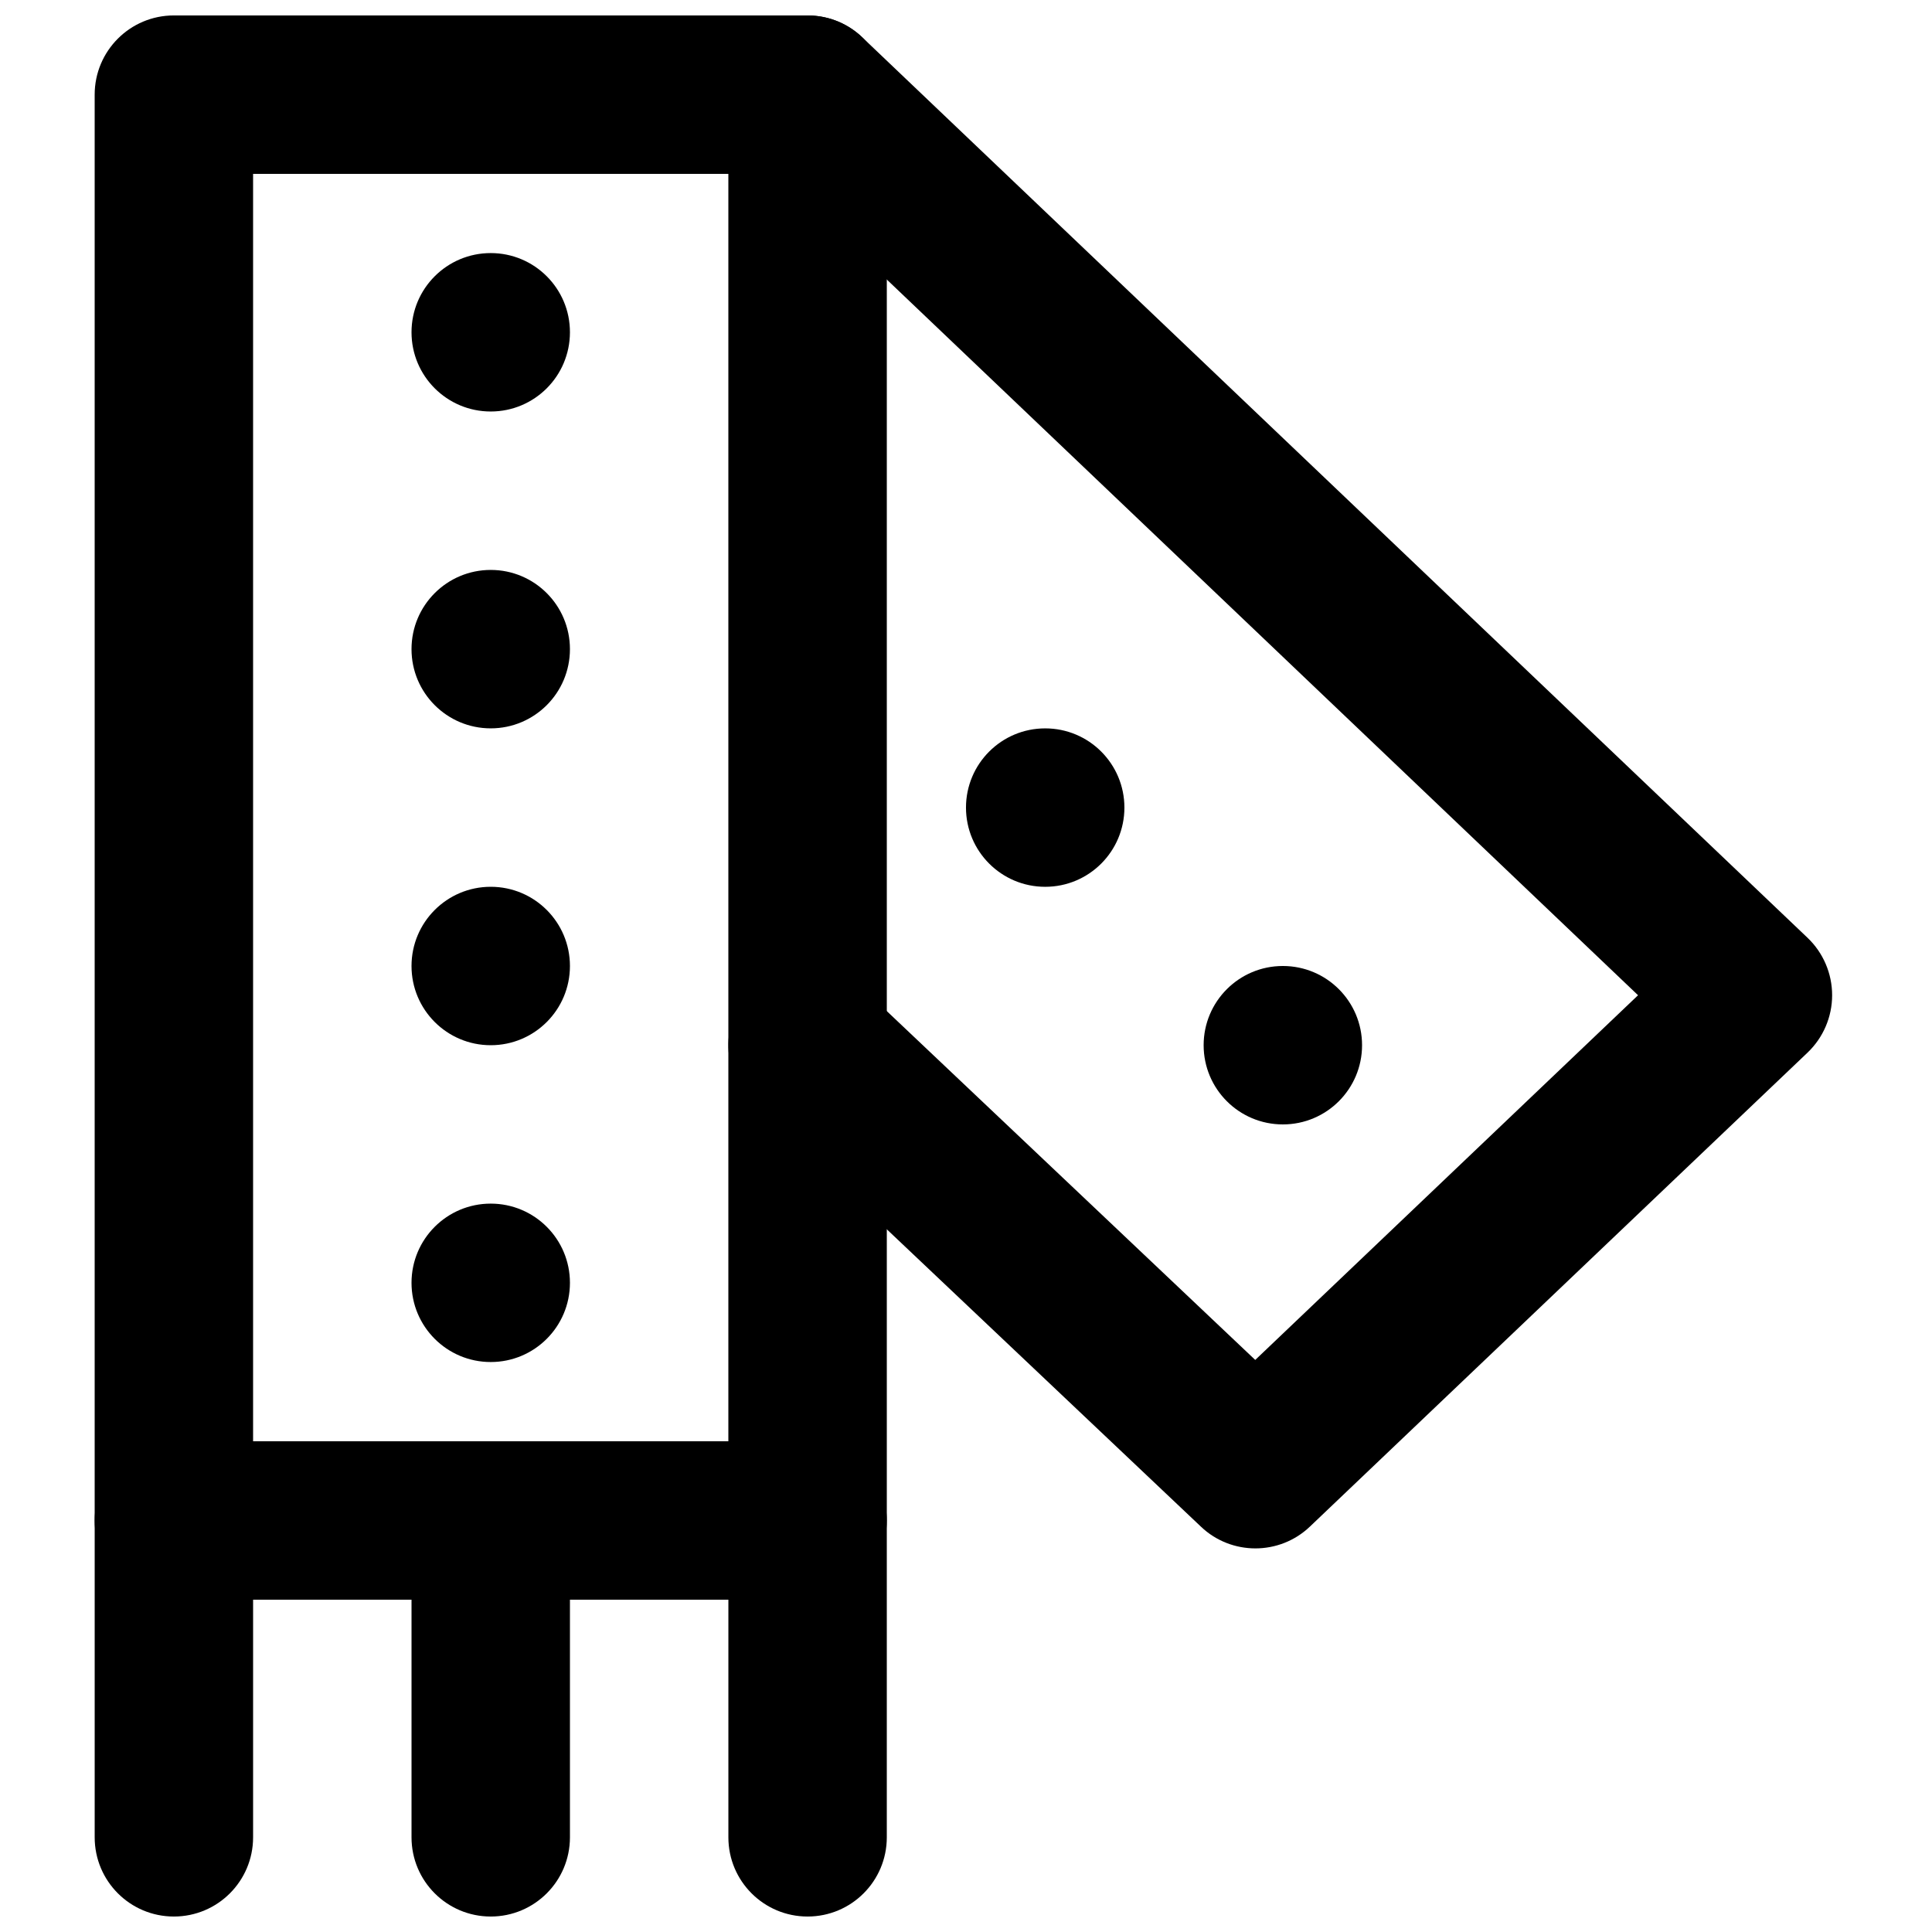 <?xml version="1.0" encoding="UTF-8"?>
<!-- Uploaded to: ICON Repo, www.iconrepo.com, Generator: ICON Repo Mixer Tools -->
<svg width="800px" height="800px" version="1.1" viewBox="144 144 512 512" xmlns="http://www.w3.org/2000/svg">
 <defs>
  <clipPath id="e">
   <path d="m169 148.09h211v419.91h-211z"/>
  </clipPath>
  <clipPath id="d">
   <path d="m337 148.09h293v406.91h-293z"/>
  </clipPath>
  <clipPath id="c">
   <path d="m169 525h43v126.9h-43z"/>
  </clipPath>
  <clipPath id="b">
   <path d="m253 525h43v126.9h-43z"/>
  </clipPath>
  <clipPath id="a">
   <path d="m337 525h43v126.9h-43z"/>
  </clipPath>
 </defs>
 <g clip-path="url(#e)">
  <path d="m211.07 525.95h125.95v-335.87h-125.95zm146.95 41.984h-167.94c-11.609 0-20.992-9.402-20.992-20.992v-377.86c0-11.586 9.383-20.992 20.992-20.992h167.94c11.605 0 20.992 9.406 20.992 20.992v377.86c0 11.59-9.387 20.992-20.992 20.992z" fill-rule="evenodd"/>
 </g>
 <g clip-path="url(#d)">
  <path d="m476.69 554.34c-5.184 0-10.391-1.91-14.422-5.754l-118.69-112.35c-8.418-7.977-8.773-21.266-0.82-29.684 8.02-8.418 21.289-8.773 29.684-0.82l104.21 98.664 101.45-96.648-234.54-223.44c-8.398-8-8.734-21.309-0.715-29.703 8.02-8.379 21.309-8.691 29.66-0.715l250.52 238.64c4.156 3.969 6.508 9.469 6.508 15.219 0 5.731-2.352 11.23-6.508 15.199l-131.87 125.6c-4.031 3.859-9.258 5.793-14.465 5.793" fill-rule="evenodd"/>
 </g>
 <g clip-path="url(#c)">
  <path d="m190.08 651.9c-11.605 0-20.988-9.402-20.988-20.992v-83.969c0-11.586 9.383-20.992 20.988-20.992 11.609 0 20.992 9.406 20.992 20.992v83.969c0 11.59-9.383 20.992-20.992 20.992" fill-rule="evenodd"/>
 </g>
 <g clip-path="url(#b)">
  <path d="m274.05 651.9c-11.605 0-20.992-9.402-20.992-20.992v-83.969c0-11.586 9.387-20.992 20.992-20.992 11.609 0 20.992 9.406 20.992 20.992v83.969c0 11.59-9.383 20.992-20.992 20.992" fill-rule="evenodd"/>
 </g>
 <g clip-path="url(#a)">
  <path d="m358.02 651.9c-11.609 0-20.992-9.402-20.992-20.992v-83.969c0-11.586 9.383-20.992 20.992-20.992s20.992 9.406 20.992 20.992v83.969c0 11.59-9.383 20.992-20.992 20.992" fill-rule="evenodd"/>
 </g>
 <path d="m295.04 232.06c0 11.586-9.383 20.992-20.992 20.992-11.605 0-20.992-9.406-20.992-20.992 0-11.59 9.387-20.992 20.992-20.992 11.609 0 20.992 9.402 20.992 20.992" fill-rule="evenodd"/>
 <path d="m295.04 316.03c0 11.586-9.383 20.992-20.992 20.992-11.605 0-20.992-9.406-20.992-20.992 0-11.59 9.387-20.992 20.992-20.992 11.609 0 20.992 9.402 20.992 20.992" fill-rule="evenodd"/>
 <path d="m441.98 358.02c0 11.586-9.383 20.992-20.992 20.992-11.609 0-20.992-9.406-20.992-20.992 0-11.59 9.383-20.992 20.992-20.992 11.609 0 20.992 9.402 20.992 20.992" fill-rule="evenodd"/>
 <path d="m504.96 420.99c0 11.586-9.383 20.992-20.992 20.992s-20.992-9.406-20.992-20.992c0-11.59 9.383-20.992 20.992-20.992s20.992 9.402 20.992 20.992" fill-rule="evenodd"/>
 <path d="m295.04 400c0 11.586-9.383 20.992-20.992 20.992-11.605 0-20.992-9.406-20.992-20.992 0-11.59 9.387-20.992 20.992-20.992 11.609 0 20.992 9.402 20.992 20.992" fill-rule="evenodd"/>
 <path d="m295.04 483.96c0 11.59-9.383 20.992-20.992 20.992-11.605 0-20.992-9.402-20.992-20.992 0-11.586 9.387-20.988 20.992-20.988 11.609 0 20.992 9.402 20.992 20.988" fill-rule="evenodd"/>
</svg>